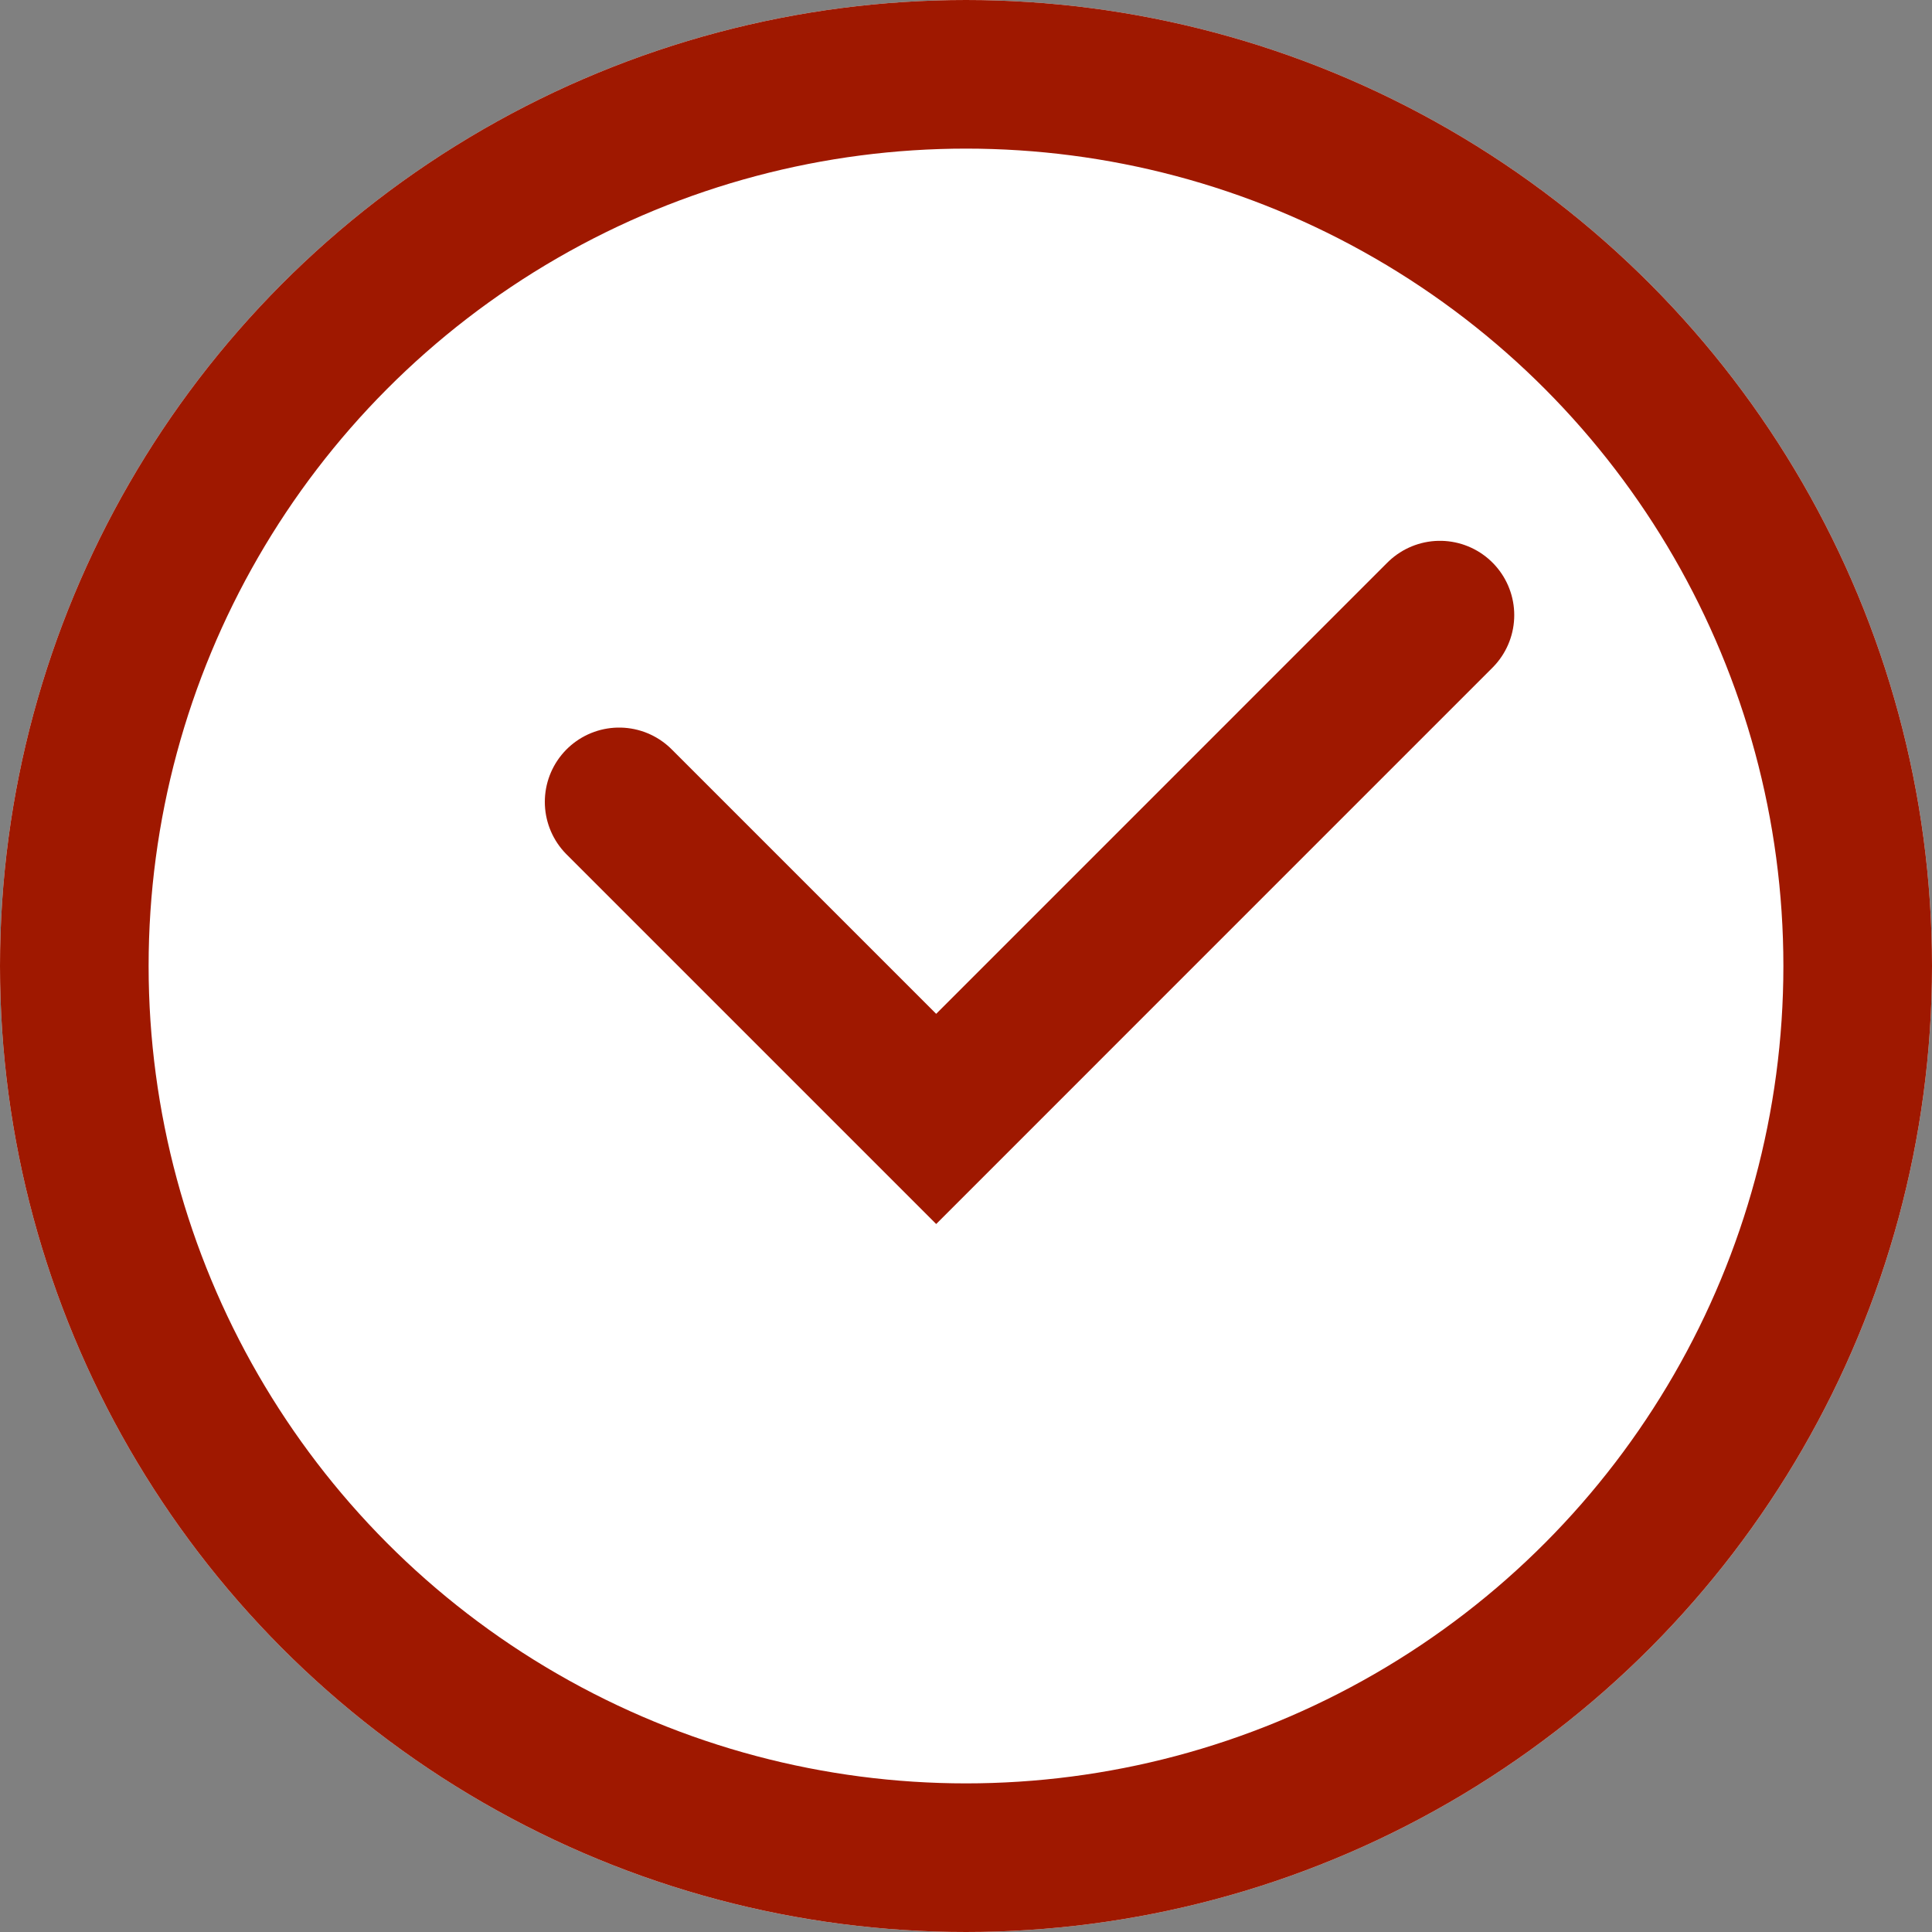 <svg xmlns="http://www.w3.org/2000/svg" width="39" height="39" viewBox="0 0 39 39">
  <rect x="0" y="0" width="39" height="39" fill="#808080" stroke="none"/>
  <g id="Group_26724" data-name="Group 26724" transform="translate(-263 -3439)">
    <g id="Ellipse_528" data-name="Ellipse 528" transform="translate(263 3439)" fill="#fff" stroke="#9f1800" stroke-width="3">
      <circle cx="19.5" cy="19.5" r="19.5" stroke="none"/>
      <circle cx="19.5" cy="19.5" r="18" fill="none"/>
    </g>
    <path id="Path_39633" data-name="Path 39633" d="M-5263.5-8545.542l6.4,6.4,10.169-10.17" transform="translate(5538.998 12000.729)" fill="none" stroke="#9f1800" stroke-linecap="round" stroke-width="3"/>
  </g>
</svg>
